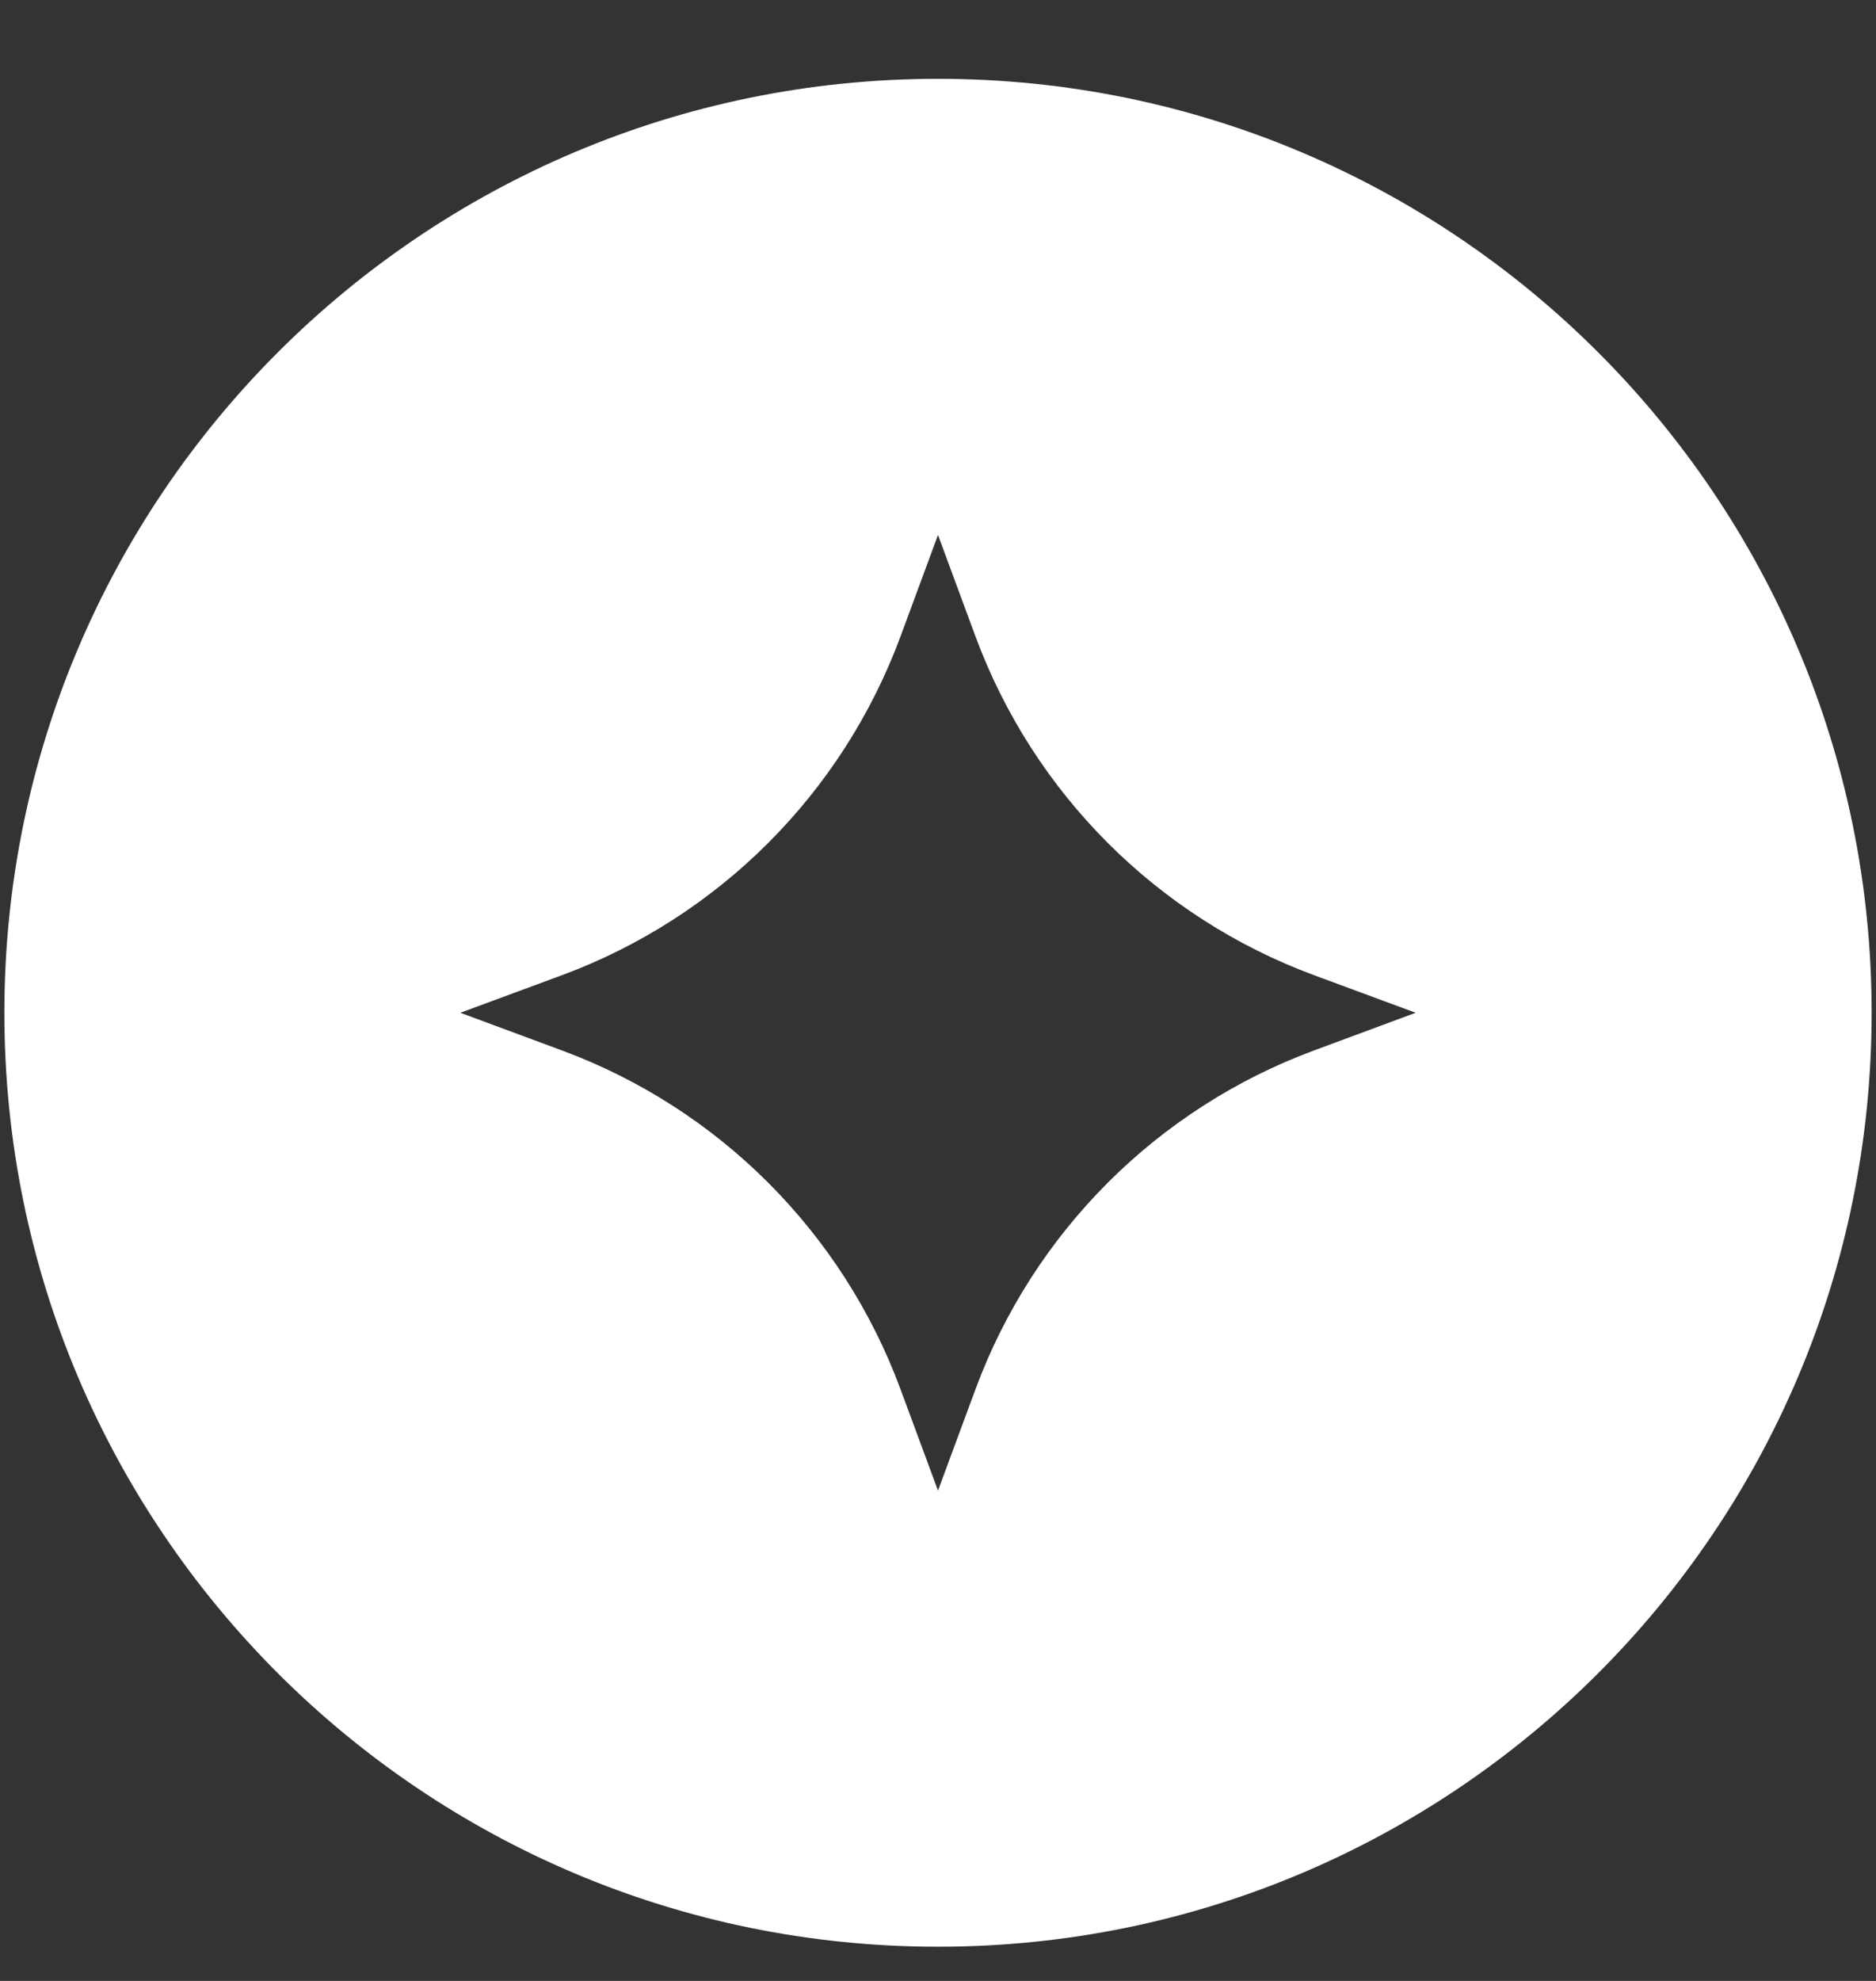 <svg width="18" height="19" viewBox="0 0 18 19" fill="none" xmlns="http://www.w3.org/2000/svg">
<rect x="0" y="0" width="18" height="19" fill="#333333" stroke="none"/>
<path d="M9 0.756C13.948 0.756 17.958 4.767 17.958 9.714C17.958 14.662 13.948 18.672 9 18.672C4.052 18.672 0.042 14.662 0.042 9.714C0.042 4.767 4.052 0.756 9 0.756ZM8.64 6.105C8.083 7.61 6.896 8.797 5.391 9.354L4.417 9.714L5.391 10.075C6.896 10.632 8.083 11.819 8.64 13.324L9 14.297L9.36 13.324C9.917 11.819 11.104 10.632 12.609 10.075L13.583 9.714L12.609 9.354C11.104 8.797 9.917 7.61 9.36 6.105L9 5.131L8.64 6.105Z" fill="white"/>
</svg>
